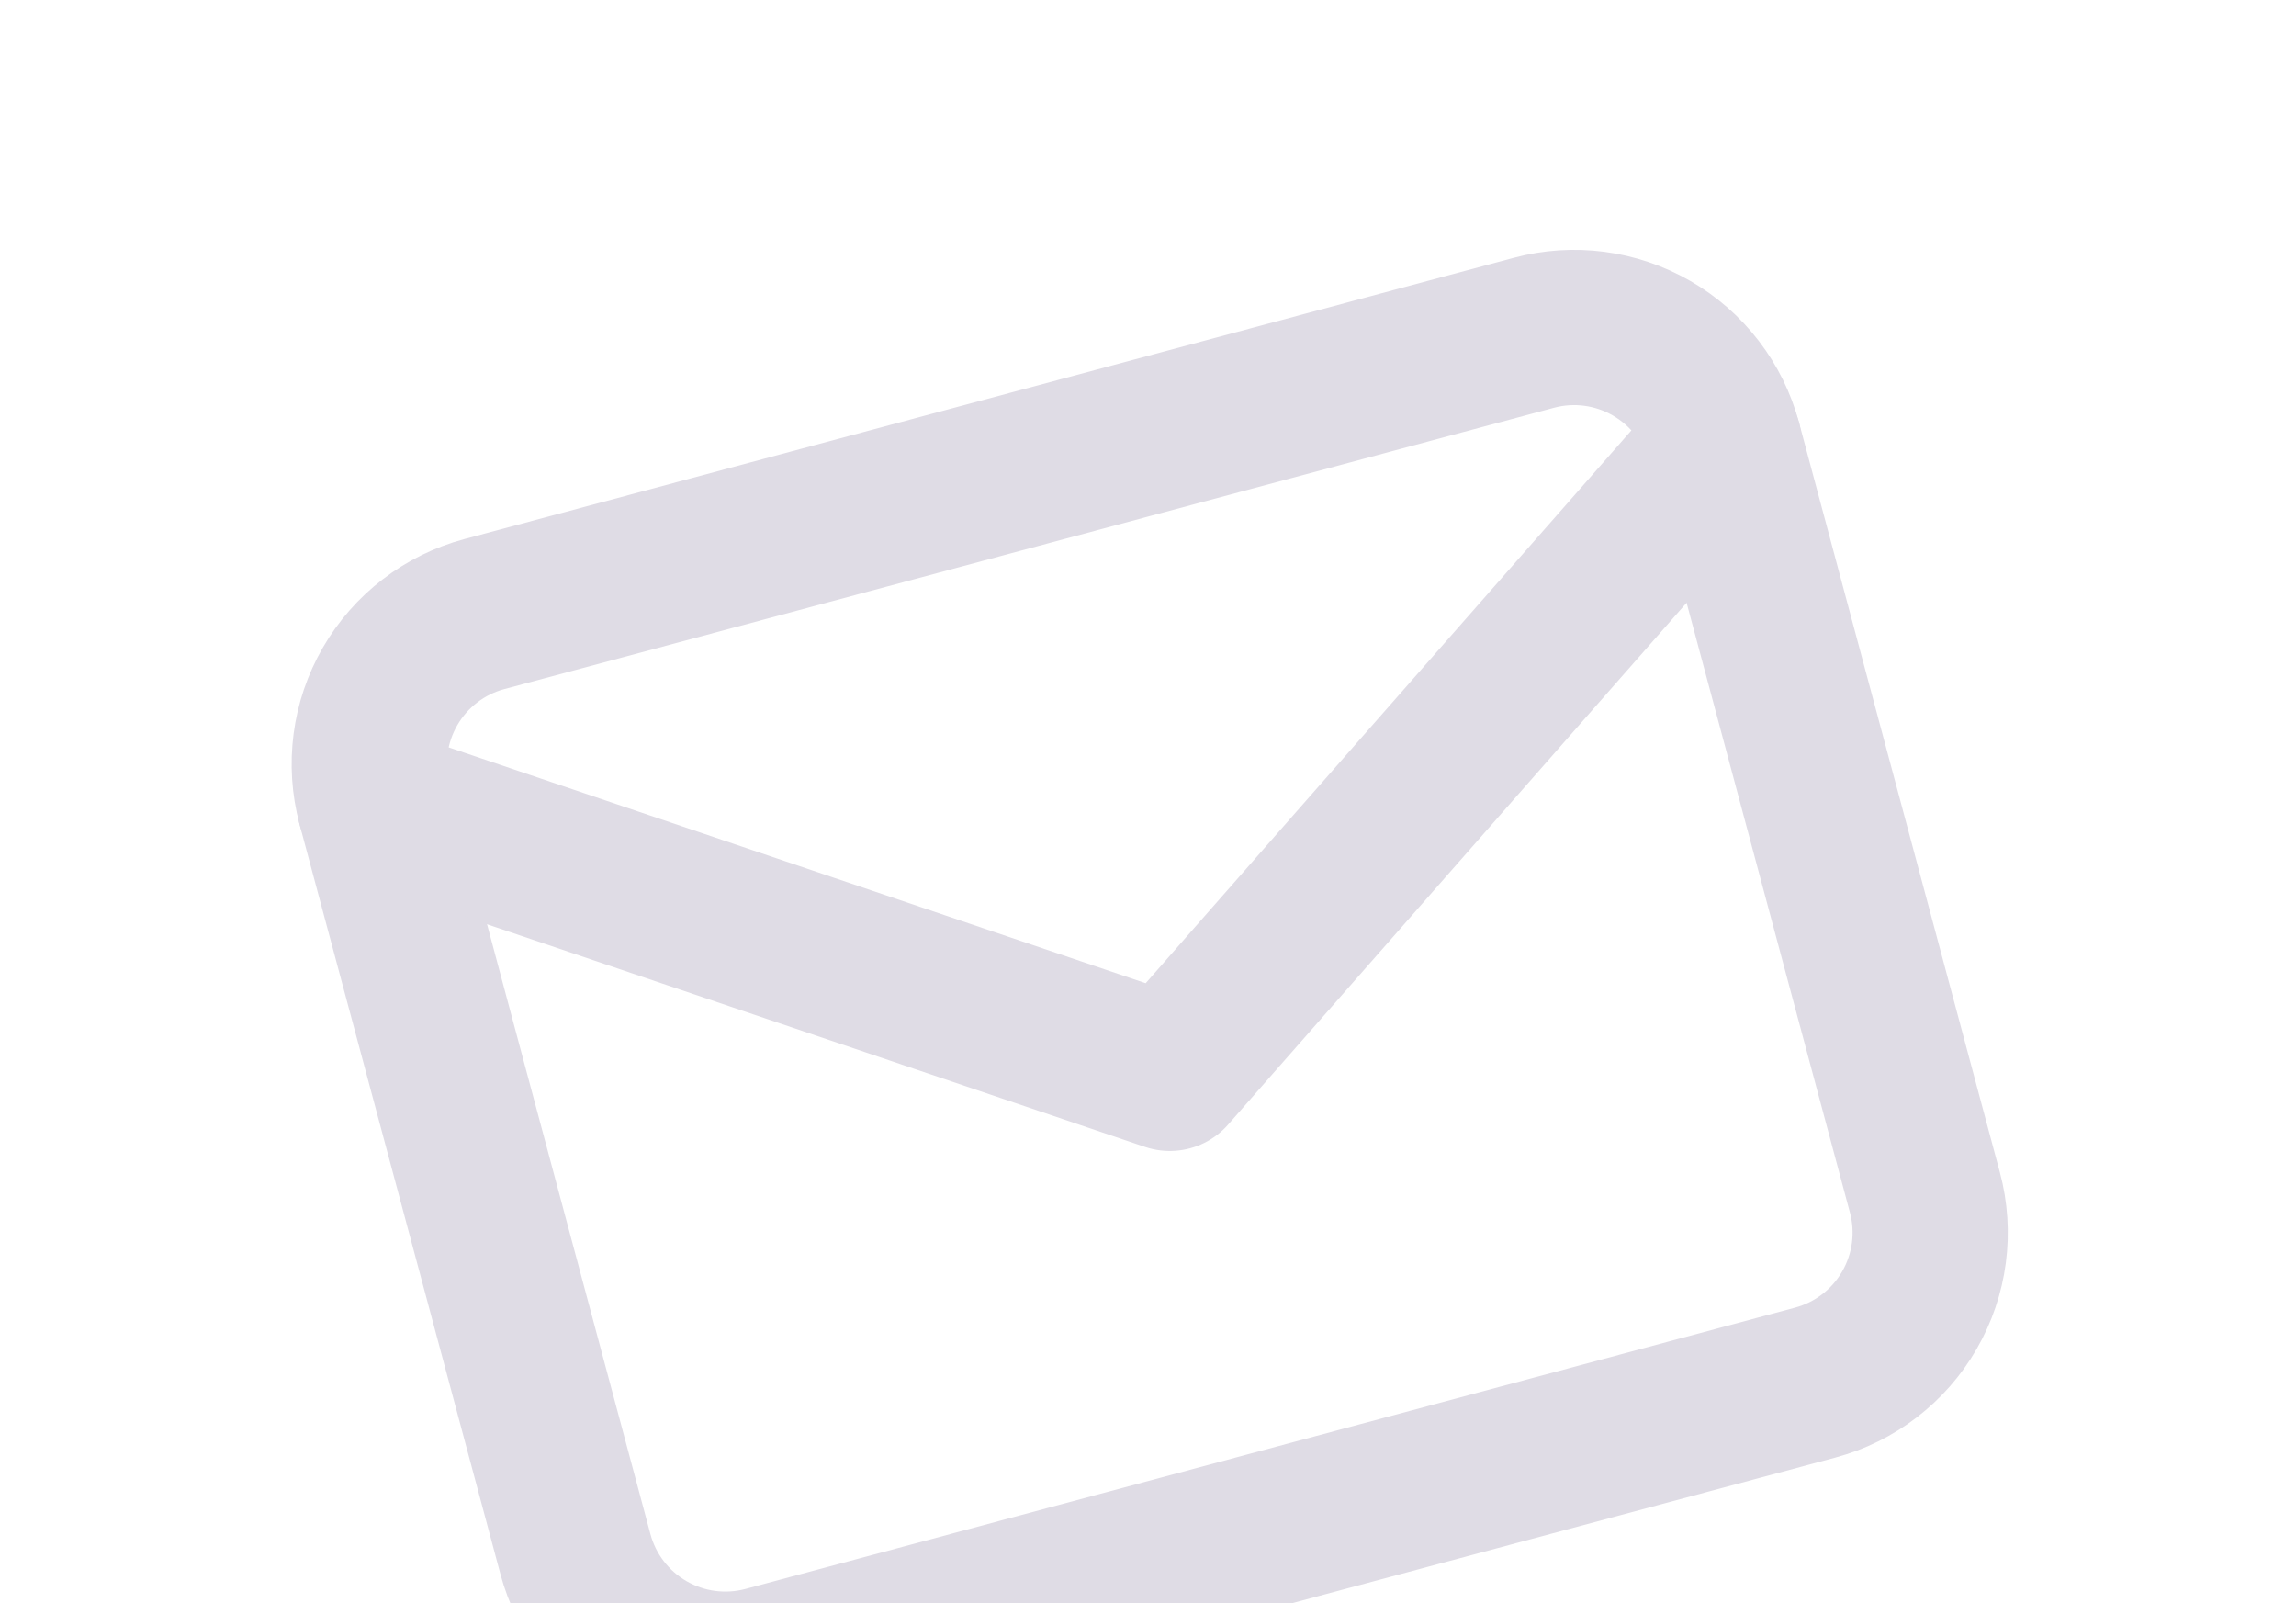 <svg width="212" height="148" viewBox="0 0 212 148" fill="none" xmlns="http://www.w3.org/2000/svg">
<g clip-path="url(#clip0_470_1526)">
<path d="M34.583 74.241C33.599 70.569 34.114 66.657 36.015 63.365C37.916 60.072 41.047 57.67 44.718 56.686L141.633 30.718C145.305 29.734 149.217 30.249 152.509 32.15C155.802 34.051 158.204 37.181 159.188 40.853L177.736 110.078C178.72 113.75 178.205 117.662 176.304 120.954C174.404 124.247 171.273 126.649 167.601 127.633L70.687 153.601C67.015 154.585 63.102 154.07 59.81 152.169C56.518 150.268 54.116 147.138 53.132 143.466L34.583 74.241Z" stroke="#DFDCE5" stroke-width="14.333" stroke-linecap="round" stroke-linejoin="round"/>
<path d="M34.583 74.241L108.014 99.082L159.187 40.853" stroke="#DFDCE5" stroke-width="14.333" stroke-linecap="round" stroke-linejoin="round"/>
</g>
<defs>
<clipPath id="clip0_470_1526">
<rect width="172" height="172" fill="white" transform="translate(0.832 31.348) rotate(-15)"/>
</clipPath>
</defs>
</svg>
